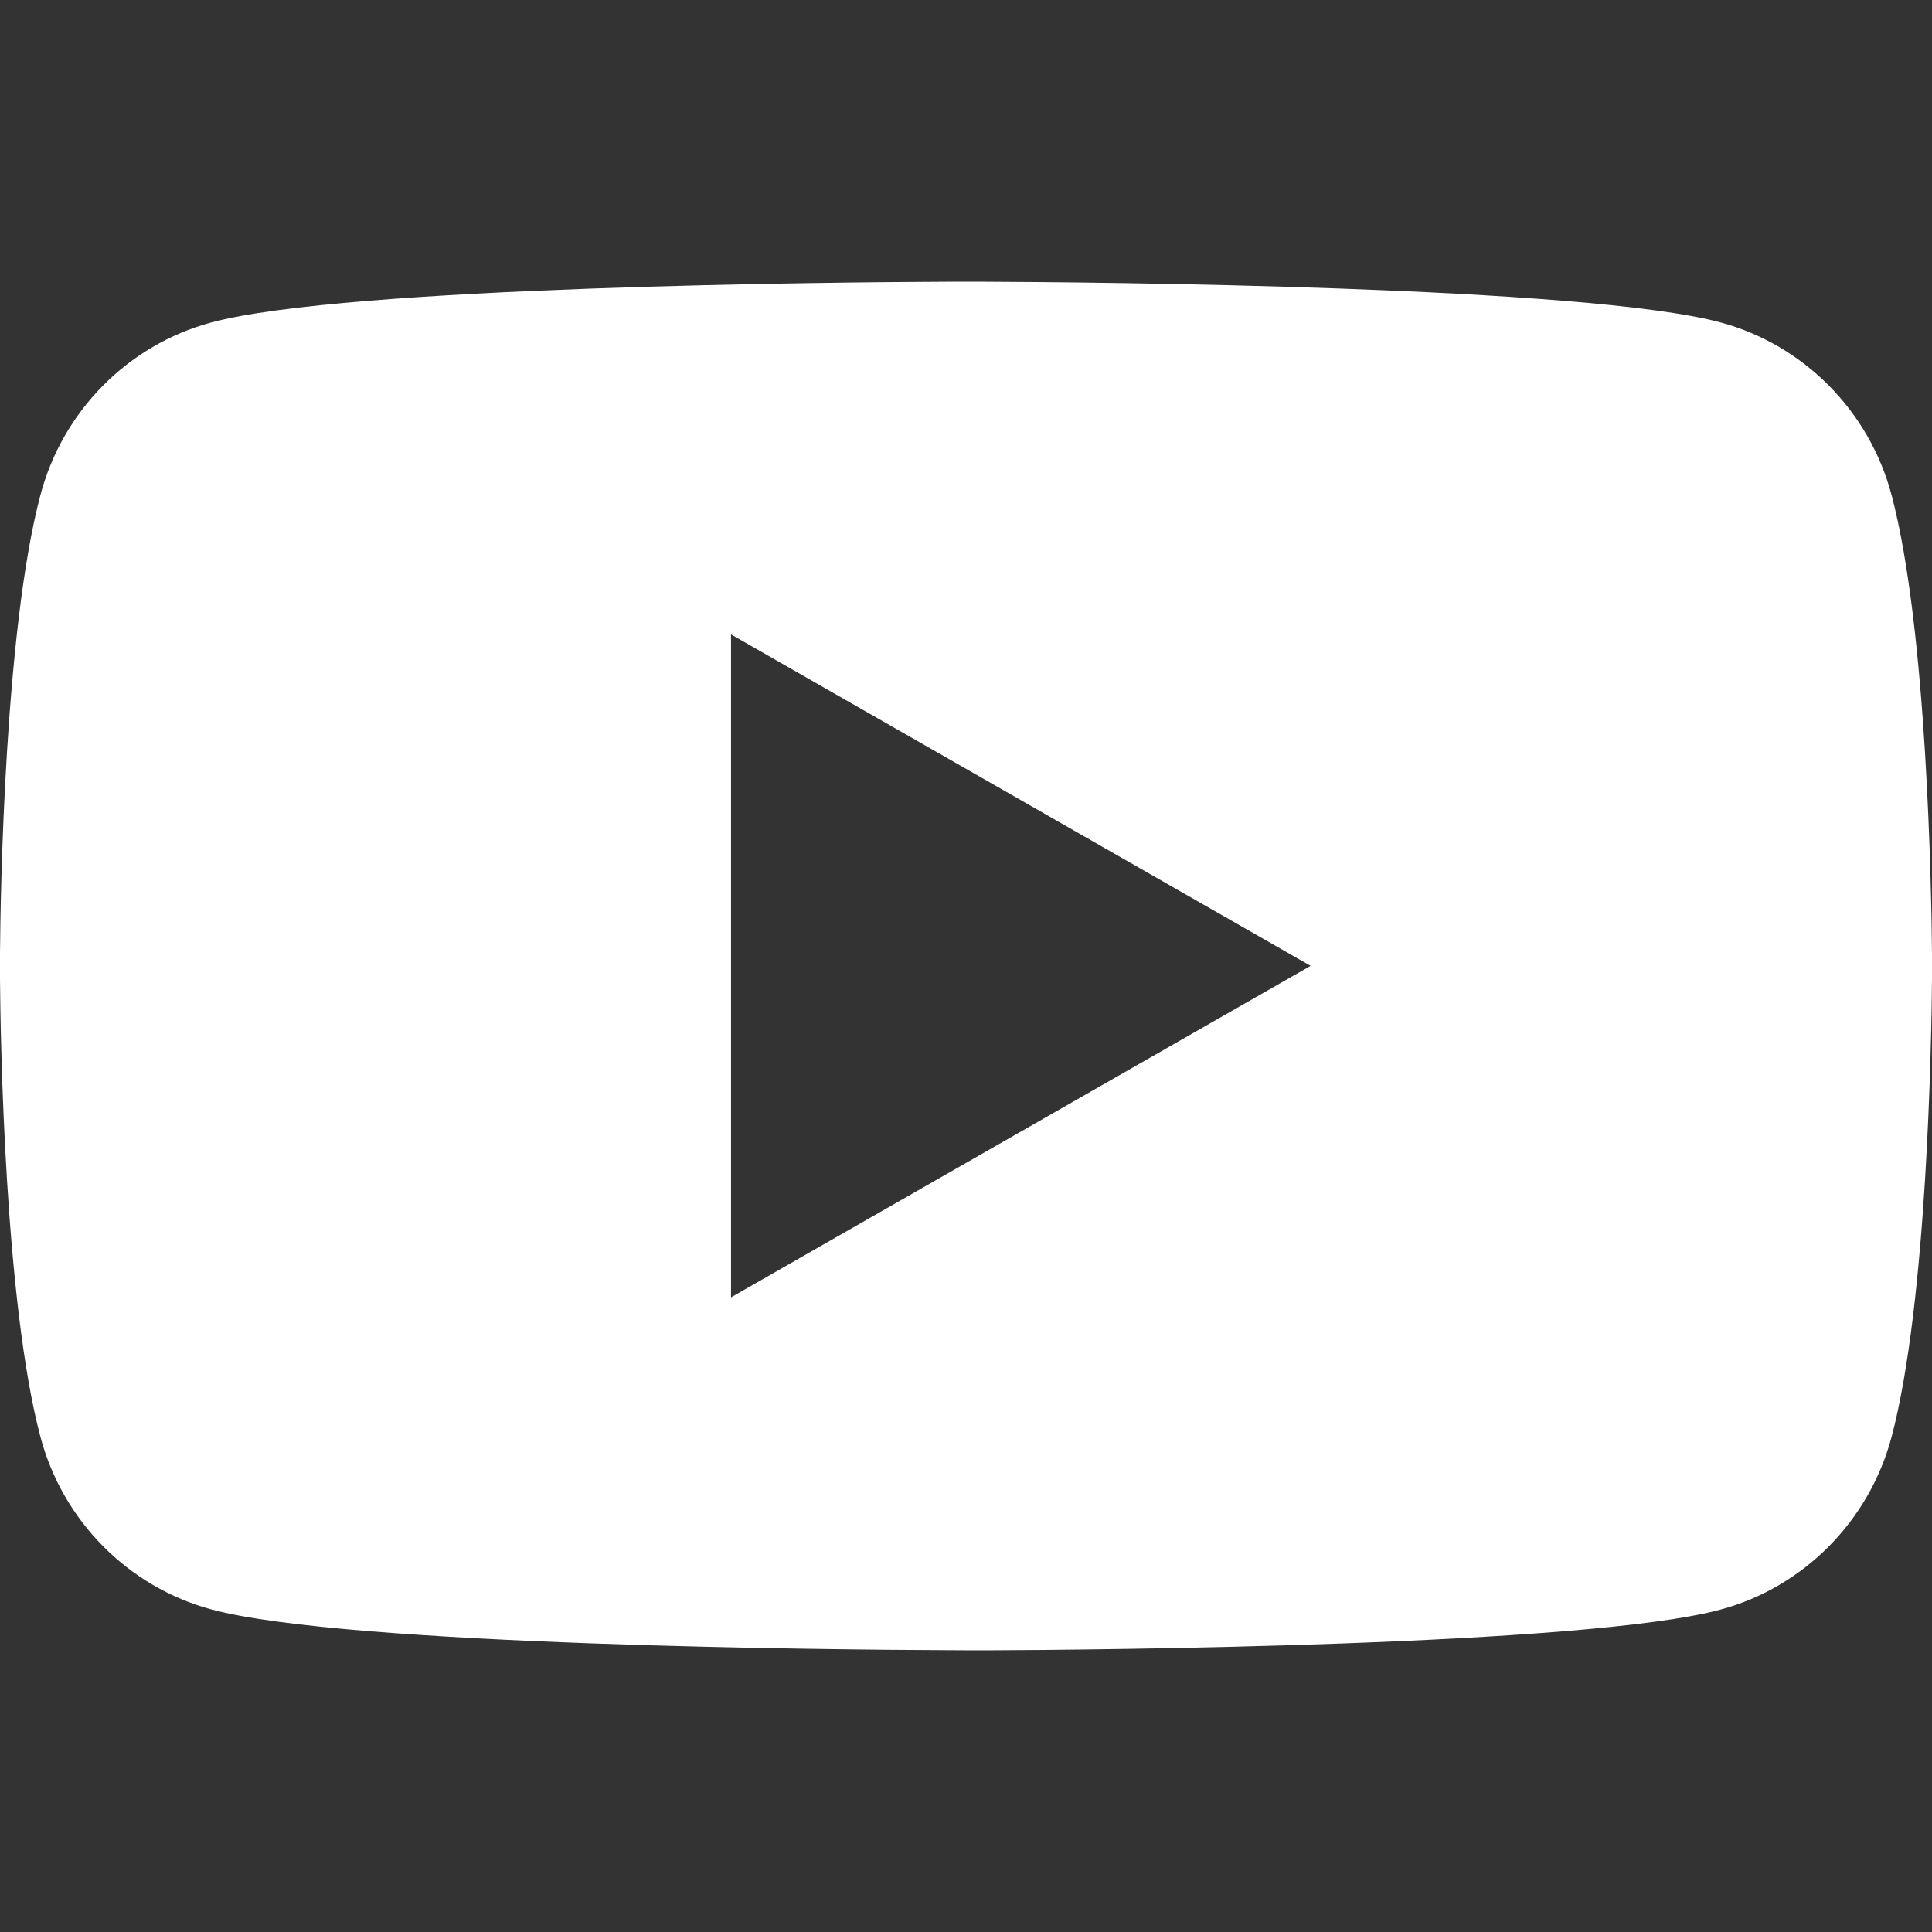 <svg width="40" height="40" viewBox="0 0 40 40" fill="none" xmlns="http://www.w3.org/2000/svg">
<rect x="0" y="0" width="40" height="40" fill="#333333" stroke="none"/>
<g clip-path="url(#clip0_4553_14004)">
<path d="M15.135 13.135V26.86L27.135 19.997L15.135 13.135ZM20.398 5.833C22.555 5.842 32.84 5.922 35.627 6.677C37.348 7.142 38.705 8.513 39.165 10.257C39.9 13.032 39.988 18.453 40 19.727L40.002 19.982V20C40.002 20 40.002 20.007 40.002 20.018L40 20.273C39.99 21.547 39.9 26.968 39.165 29.743C38.705 31.485 37.348 32.857 35.627 33.323C32.84 34.08 22.555 34.16 20.398 34.168L20.017 34.167H20C20 34.167 19.995 34.167 19.983 34.167L19.602 34.165C17.445 34.157 7.16 34.077 4.372 33.32C2.65 32.853 1.293 31.482 0.835 29.74C0.1 26.967 0.01 21.545 0 20.272V19.727C0.01 18.453 0.1 13.032 0.835 10.257C1.293 8.513 2.648 7.142 4.372 6.677C7.16 5.922 17.445 5.842 19.602 5.833H20.398Z" fill="white"/>
</g>
<defs>
<clipPath id="clip0_4553_14004">
<rect width="40" height="40" fill="white"/>
</clipPath>
</defs>
</svg>
